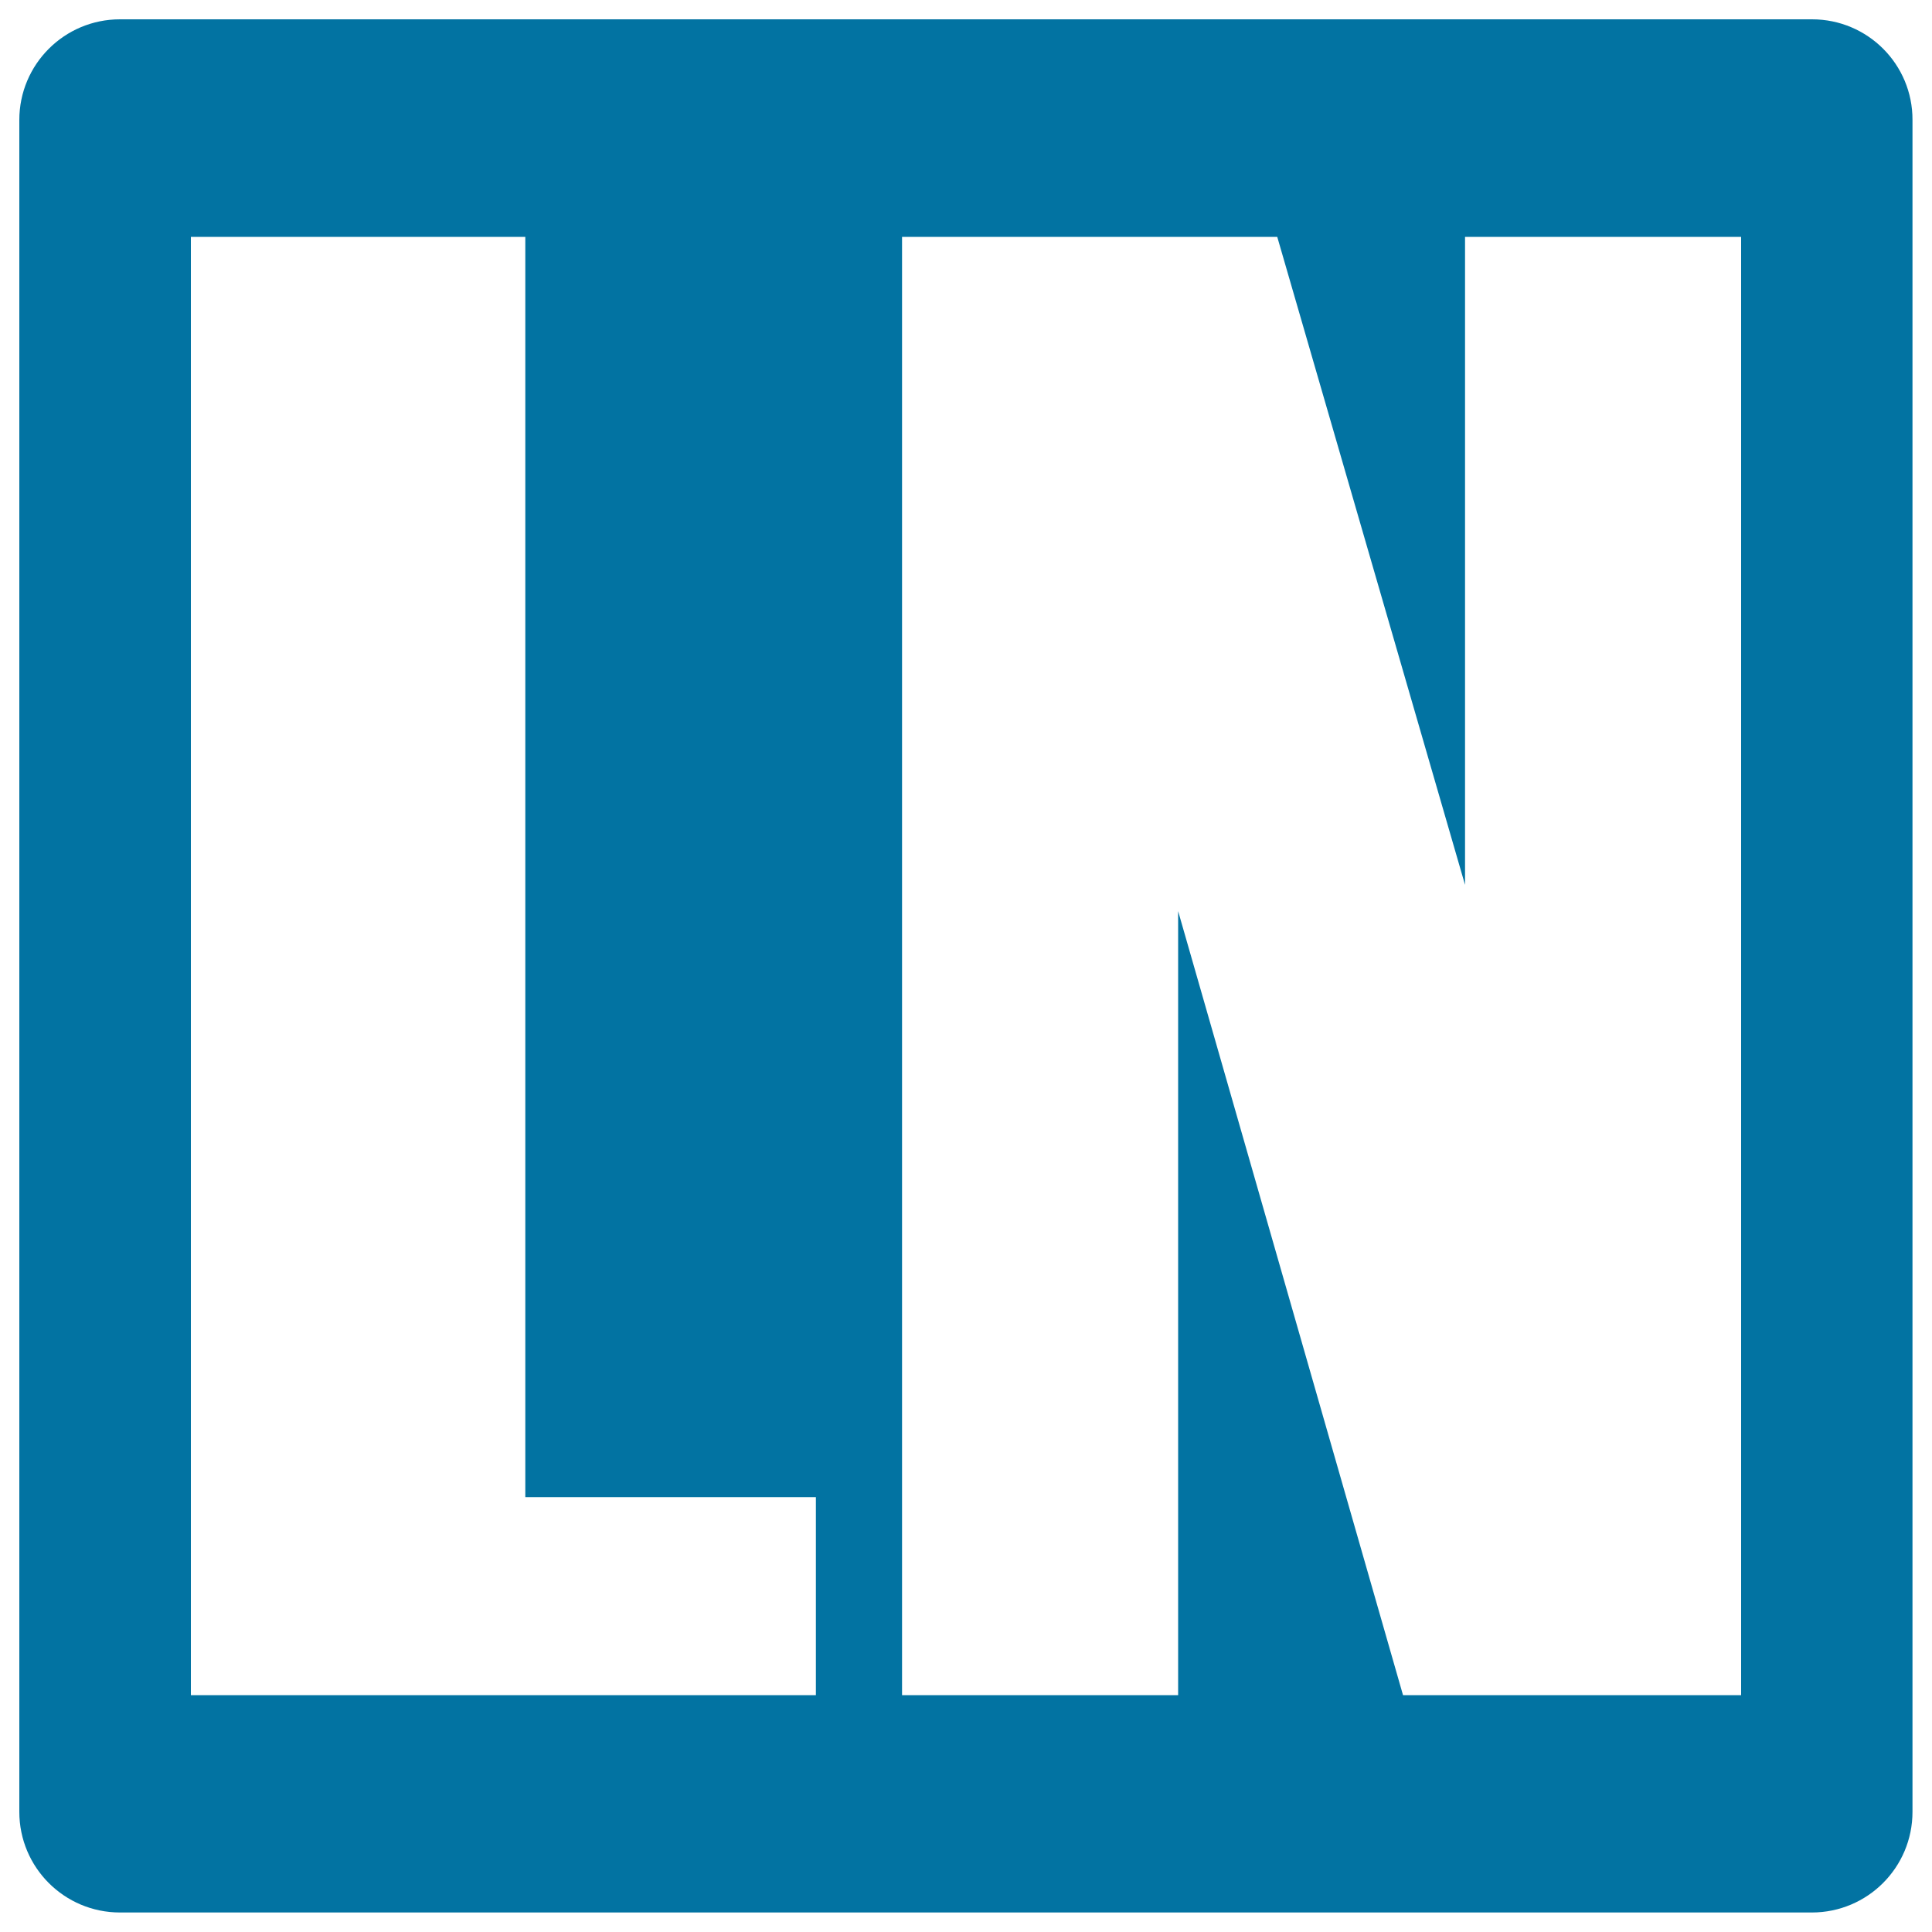 <svg xmlns="http://www.w3.org/2000/svg" viewBox="0 0 1000 1000" style="fill:#0273a2">
<title>Literatura Nova Logo SVG icon</title>
<g><path d="M937.9,10H62.1C33.3,10,10,33.3,10,62.1v875.7c0,28.8,23.3,52.1,52.1,52.1h875.7c28.8,0,52.1-23.3,52.1-52.1V62.1C990,33.3,966.7,10,937.9,10z M422.3,877.4H98.8V122.6h173.1v652.3h150.4L422.3,877.4L422.3,877.4z M901.2,877.4H726.2L609.8,471.6v405.8H466.9V122.6h194.2L758.3,458V122.6h142.9V877.4z"/></g>
</svg>